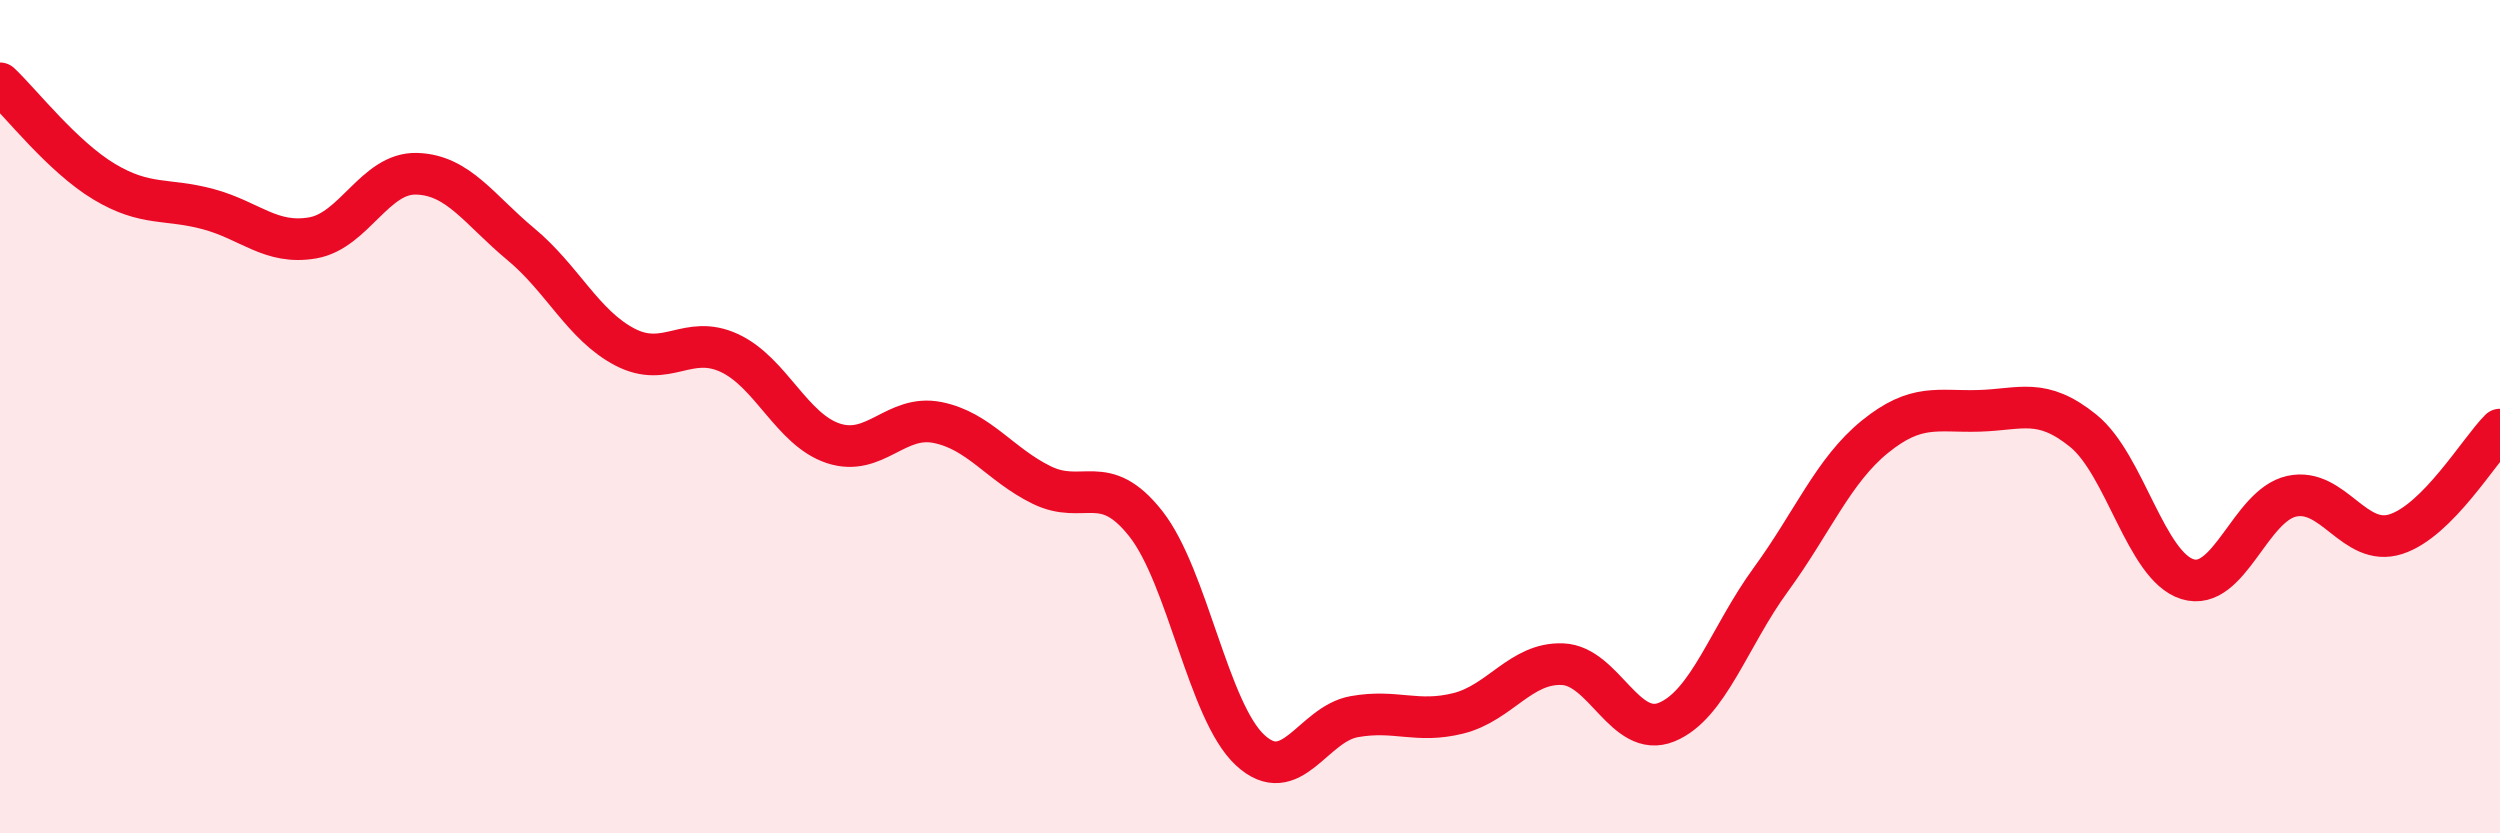 
    <svg width="60" height="20" viewBox="0 0 60 20" xmlns="http://www.w3.org/2000/svg">
      <path
        d="M 0,2 C 0.5,2.47 1.5,3.76 2.5,4.36 C 3.5,4.96 4,4.75 5,5.02 C 6,5.29 6.5,5.88 7.5,5.71 C 8.5,5.54 9,4.14 10,4.17 C 11,4.2 11.5,5.03 12.5,5.86 C 13.5,6.69 14,7.81 15,8.33 C 16,8.85 16.5,8.01 17.5,8.47 C 18.5,8.93 19,10.31 20,10.64 C 21,10.97 21.5,9.94 22.5,10.14 C 23.5,10.34 24,11.15 25,11.64 C 26,12.13 26.5,11.3 27.5,12.57 C 28.5,13.84 29,17.07 30,18 C 31,18.93 31.5,17.38 32.5,17.2 C 33.5,17.02 34,17.37 35,17.12 C 36,16.87 36.5,15.9 37.5,15.94 C 38.5,15.98 39,17.74 40,17.33 C 41,16.92 41.5,15.28 42.5,13.91 C 43.5,12.54 44,11.29 45,10.48 C 46,9.67 46.5,9.89 47.5,9.86 C 48.5,9.83 49,9.53 50,10.34 C 51,11.15 51.5,13.59 52.5,13.9 C 53.5,14.21 54,12.13 55,11.91 C 56,11.69 56.5,13.14 57.5,12.82 C 58.5,12.5 59.5,10.81 60,10.31L60 20L0 20Z"
        fill="#EB0A25"
        opacity="0.1"
        stroke-linecap="round"
        stroke-linejoin="round"
      />
      <path
        d="M 0,2 C 0.5,2.47 1.5,3.76 2.5,4.36 C 3.5,4.96 4,4.75 5,5.02 C 6,5.29 6.5,5.88 7.5,5.71 C 8.5,5.54 9,4.14 10,4.17 C 11,4.2 11.5,5.03 12.5,5.86 C 13.5,6.69 14,7.81 15,8.33 C 16,8.85 16.5,8.01 17.5,8.47 C 18.5,8.93 19,10.31 20,10.64 C 21,10.97 21.5,9.94 22.5,10.14 C 23.5,10.34 24,11.15 25,11.64 C 26,12.13 26.5,11.3 27.5,12.57 C 28.5,13.84 29,17.07 30,18 C 31,18.93 31.5,17.38 32.5,17.2 C 33.5,17.02 34,17.37 35,17.12 C 36,16.87 36.5,15.9 37.5,15.94 C 38.5,15.98 39,17.74 40,17.33 C 41,16.92 41.5,15.28 42.5,13.91 C 43.5,12.54 44,11.29 45,10.48 C 46,9.67 46.5,9.89 47.5,9.86 C 48.5,9.83 49,9.53 50,10.34 C 51,11.15 51.5,13.59 52.5,13.9 C 53.5,14.21 54,12.13 55,11.91 C 56,11.69 56.5,13.14 57.5,12.82 C 58.5,12.5 59.5,10.81 60,10.31"
        stroke="#EB0A25"
        stroke-width="1"
        fill="none"
        stroke-linecap="round"
        stroke-linejoin="round"
      />
    </svg>
  